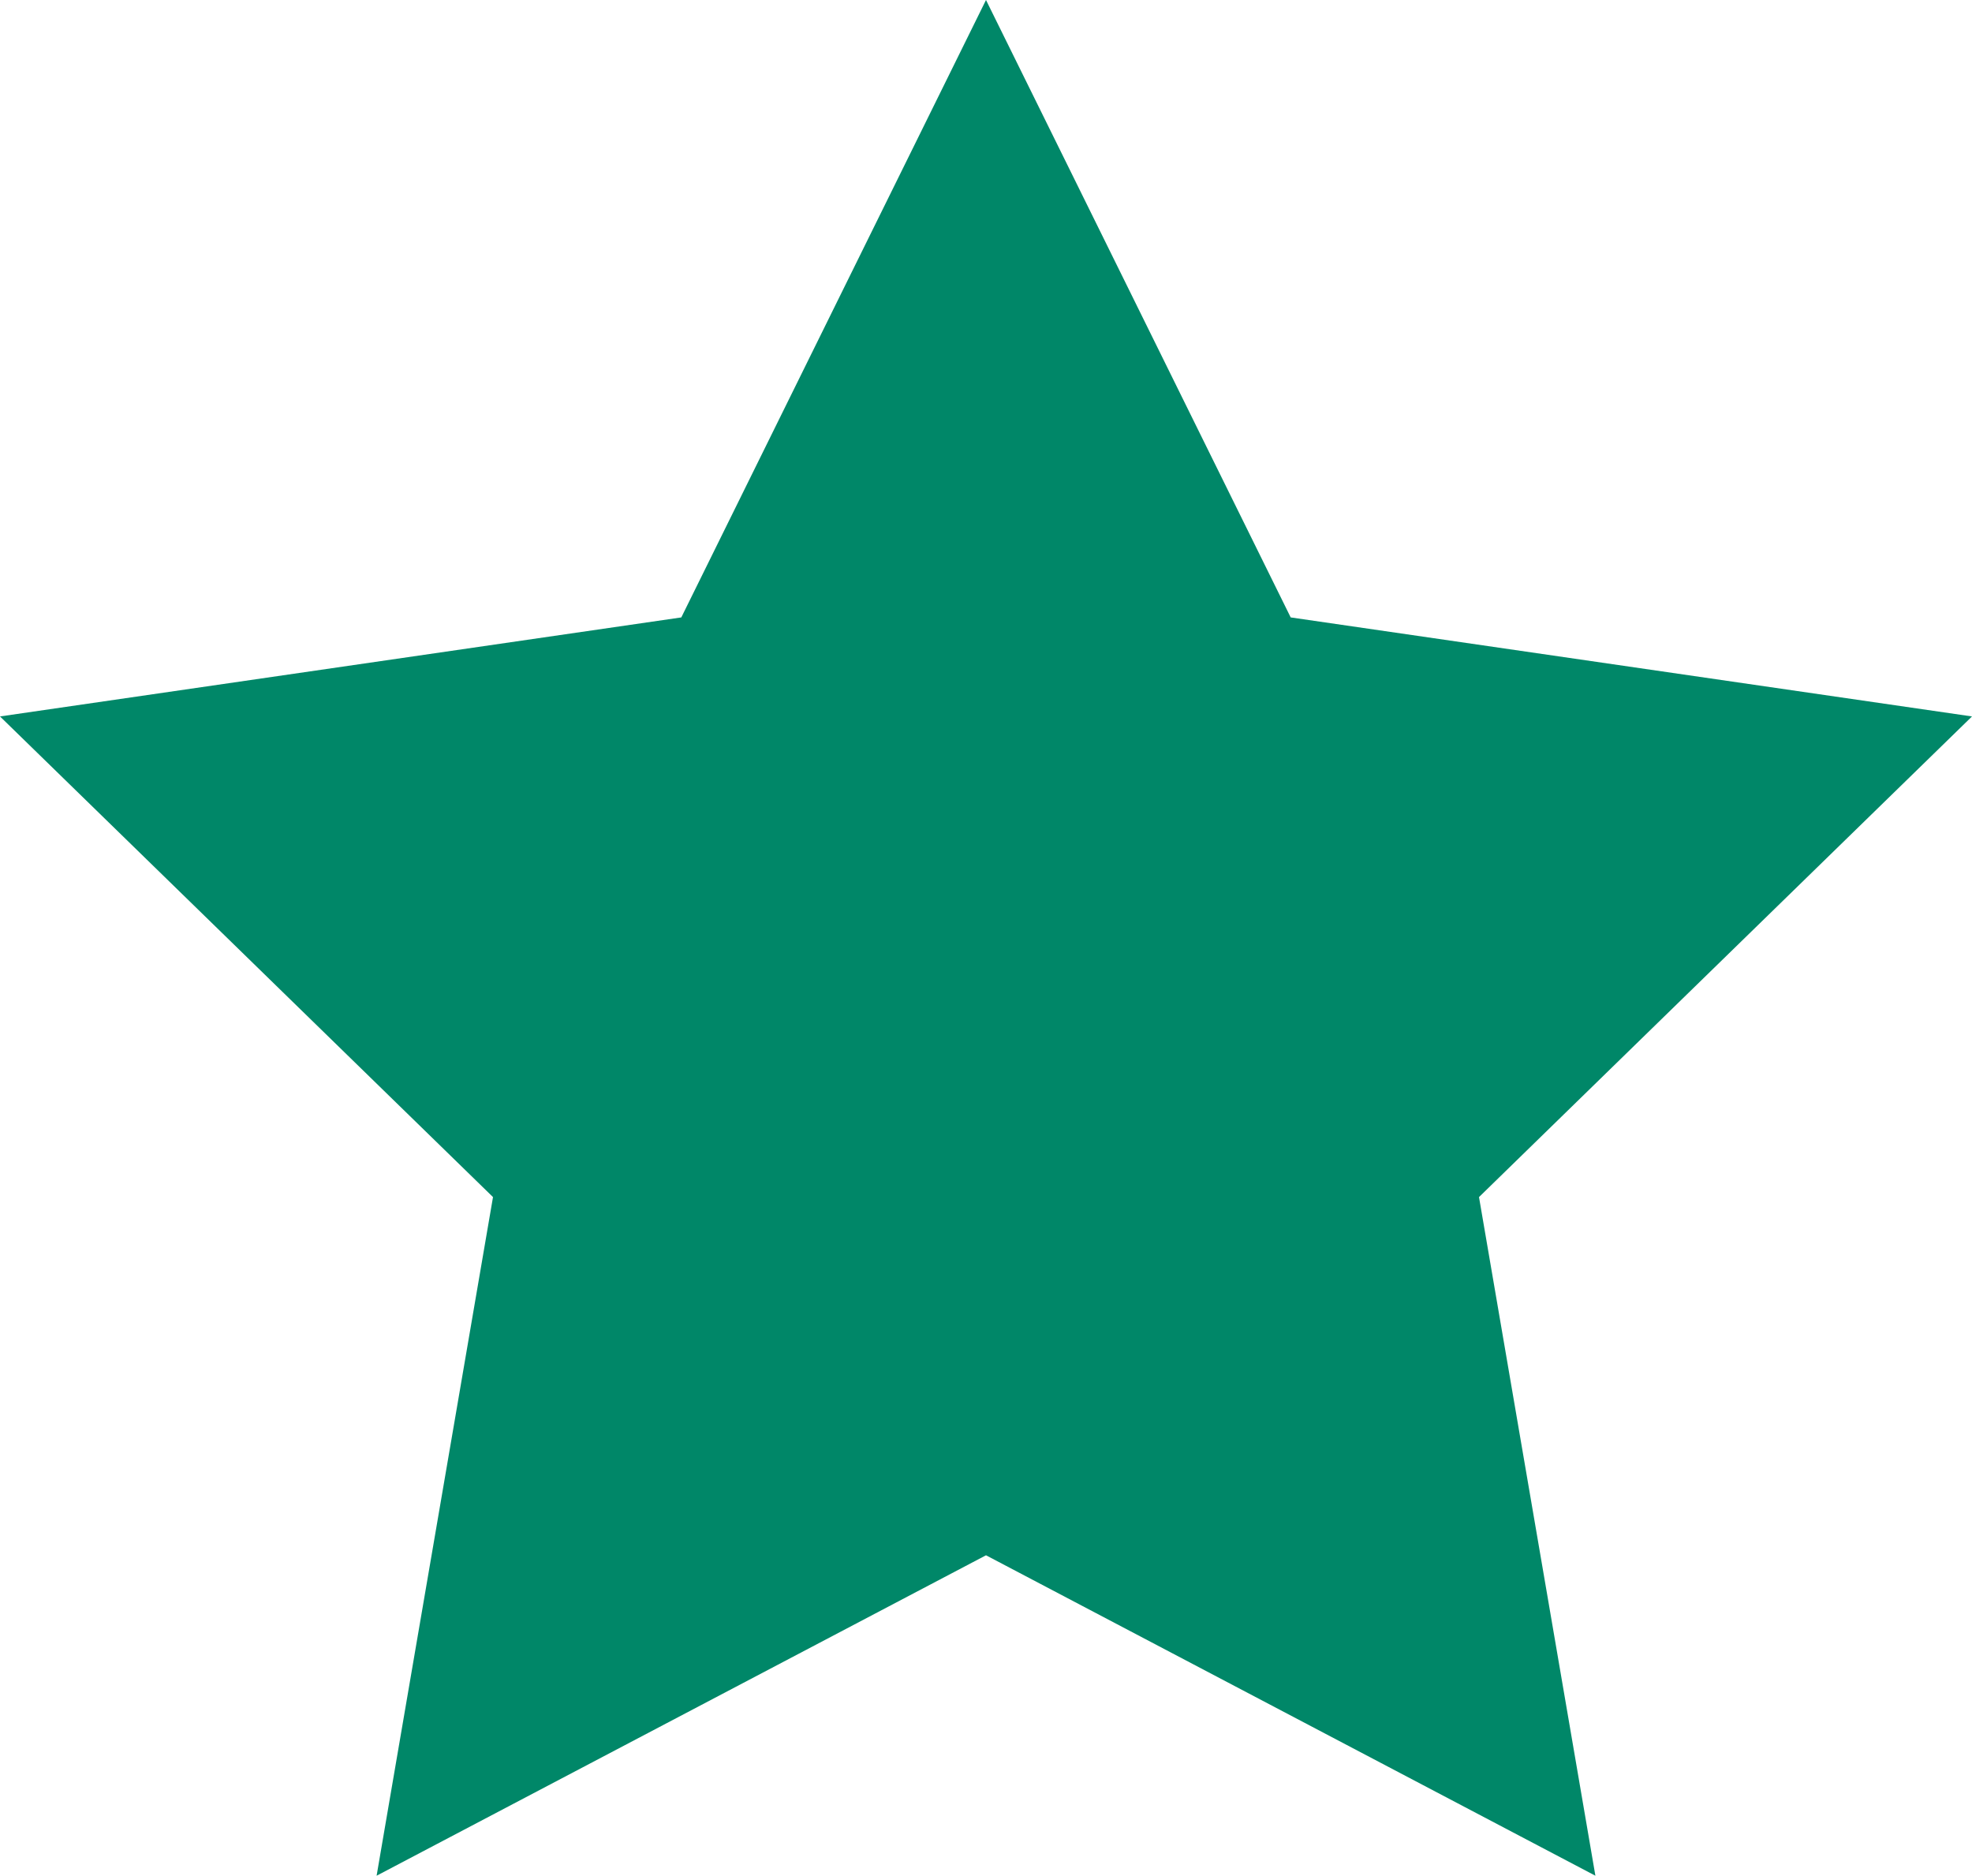 <svg xmlns="http://www.w3.org/2000/svg" width="40.172" height="38.206" viewBox="0 0 40.172 38.206">
  <path id="Контур_343" data-name="Контур 343" d="M674.325,855.215l6.207,12.576,13.879,2.017-10.043,9.79,2.371,13.823-12.414-6.527-12.414,6.527,2.371-13.823-10.043-9.79,13.879-2.017Z" transform="translate(-654.239 -855.215)" fill="#008768"/>
</svg>

